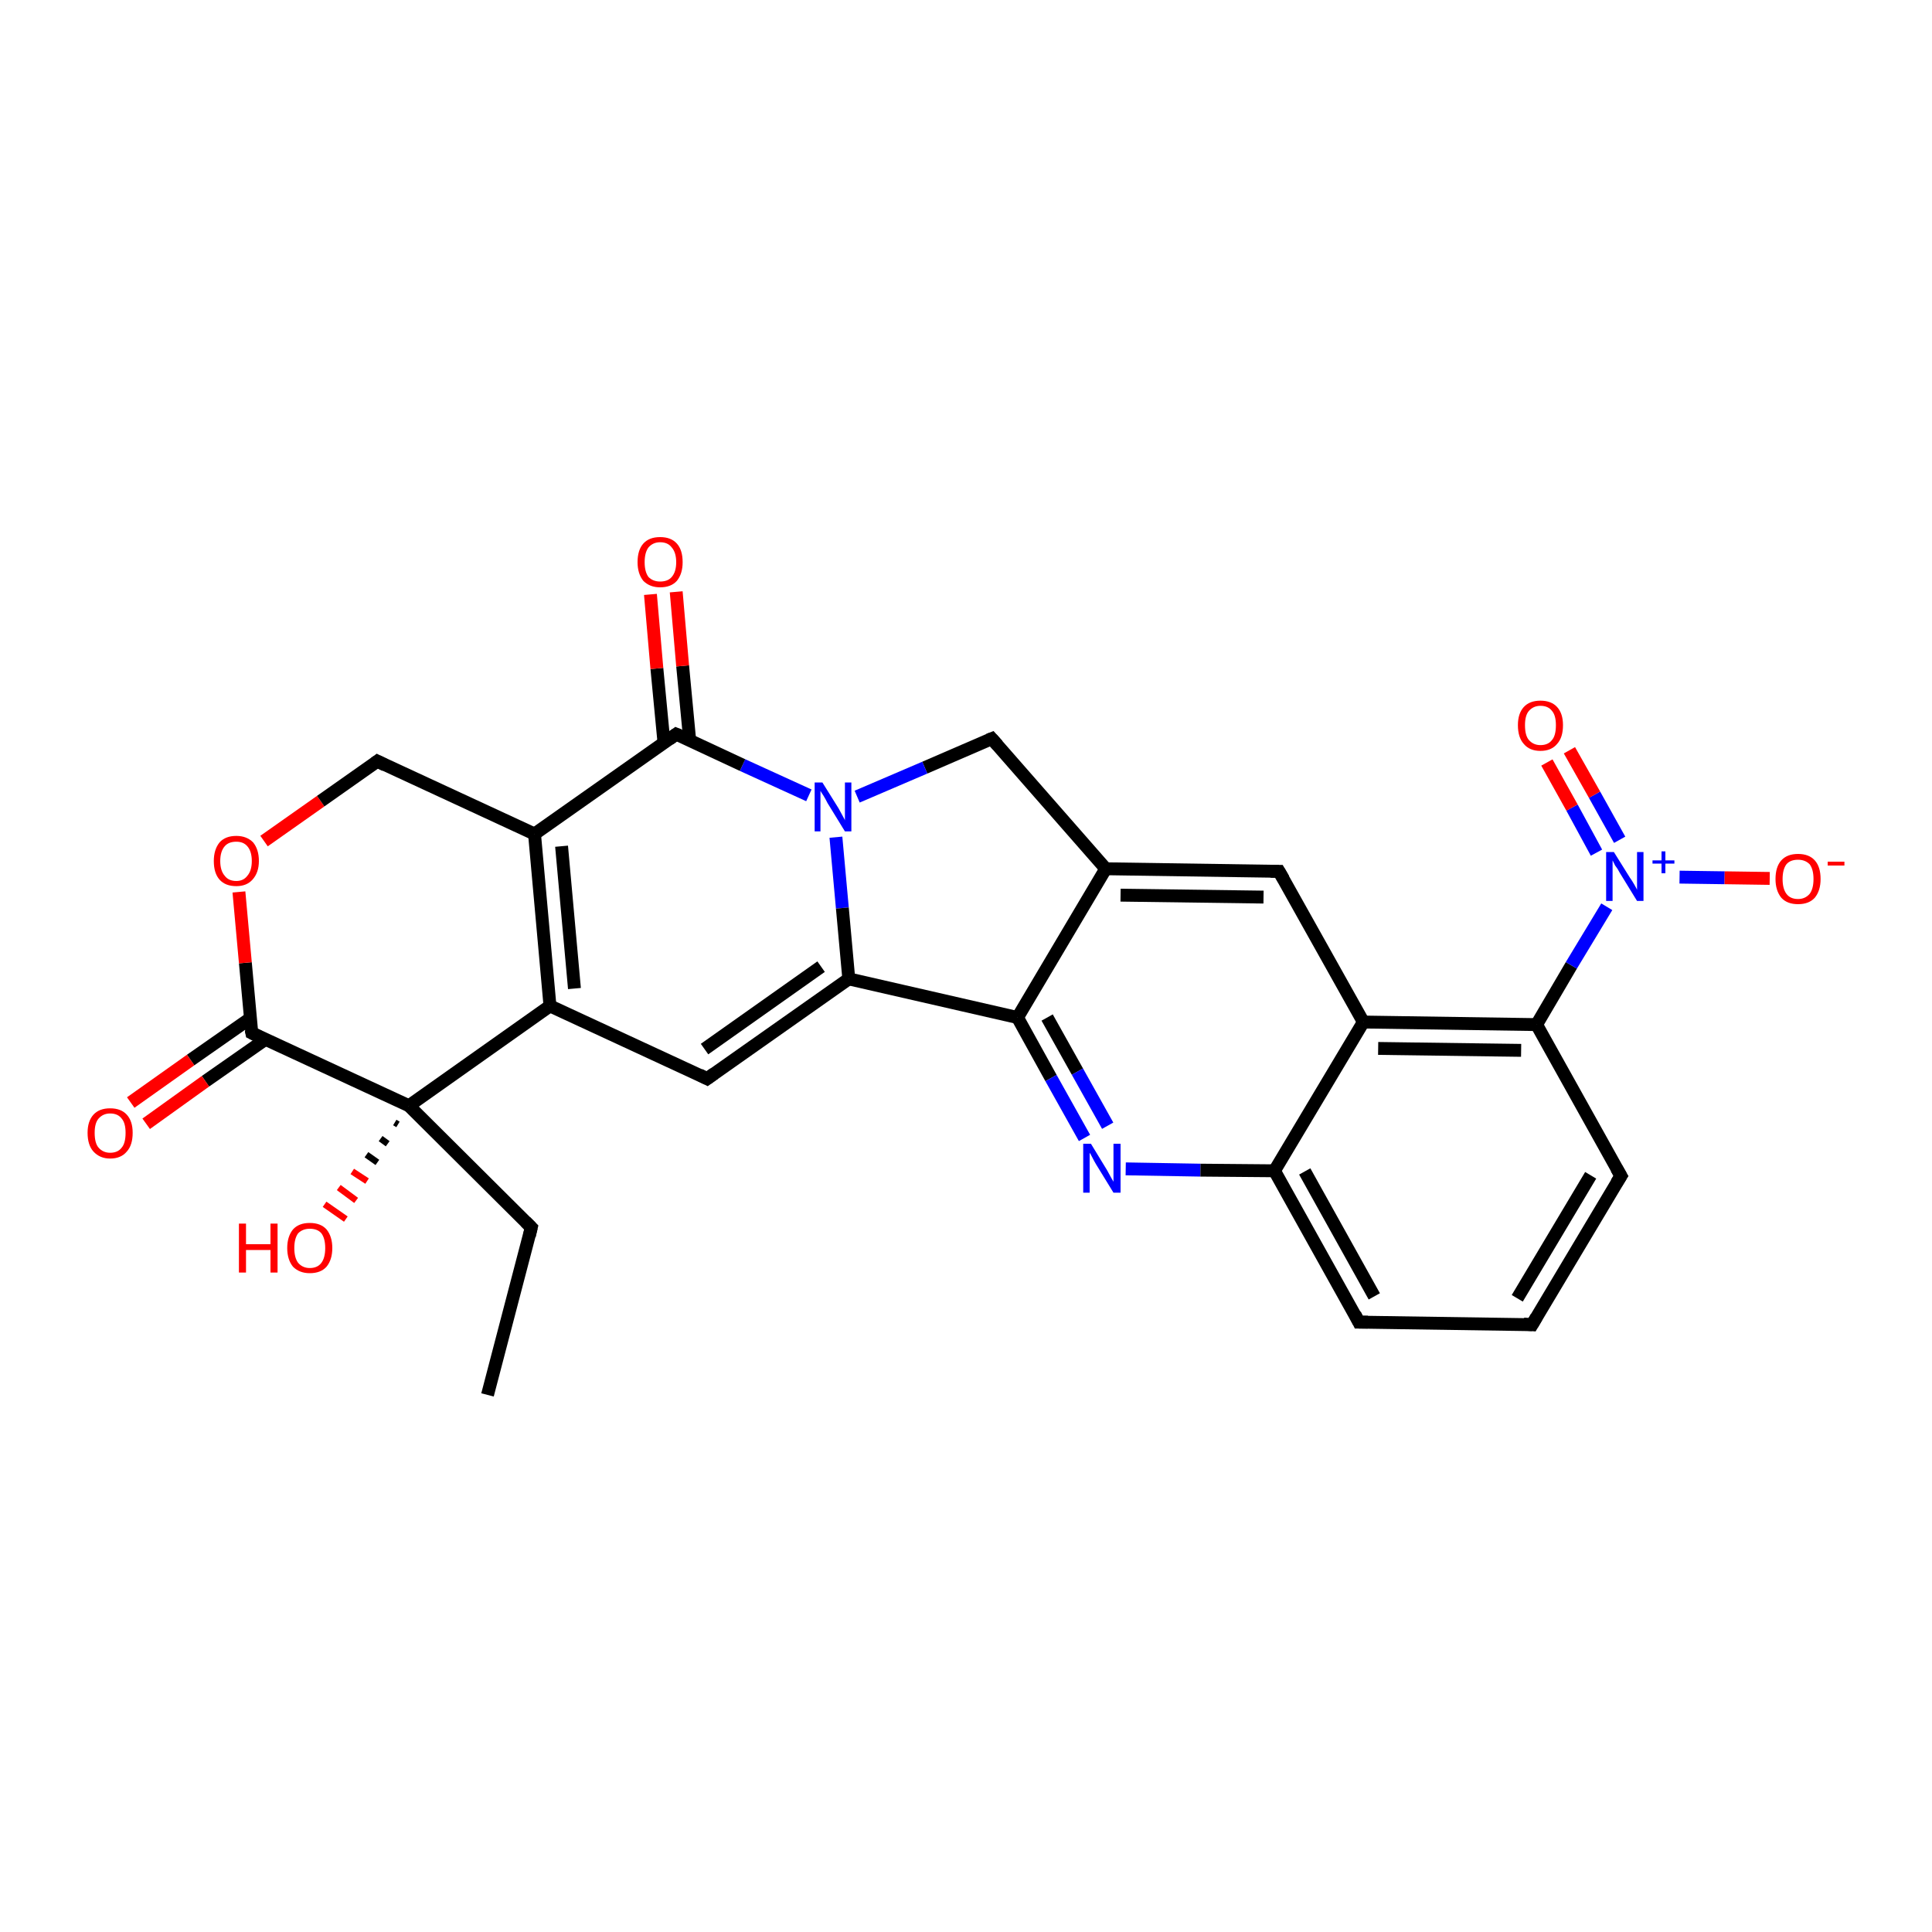 <?xml version='1.0' encoding='iso-8859-1'?>
<svg version='1.1' baseProfile='full'
              xmlns='http://www.w3.org/2000/svg'
                      xmlns:rdkit='http://www.rdkit.org/xml'
                      xmlns:xlink='http://www.w3.org/1999/xlink'
                  xml:space='preserve'
width='300px' height='300px' viewBox='0 0 300 300'>
<!-- END OF HEADER -->
<rect style='opacity:1.0;fill:#FFFFFF;stroke:none' width='300.0' height='300.0' x='0.0' y='0.0'> </rect>
<path class='bond-0 atom-0 atom-1' d='M 75.7,216.6 L 82.5,190.6' style='fill:none;fill-rule:evenodd;stroke:#000000;stroke-width:2.0px;stroke-linecap:butt;stroke-linejoin:miter;stroke-opacity:1' />
<path class='bond-1 atom-1 atom-2' d='M 82.5,190.6 L 63.5,171.7' style='fill:none;fill-rule:evenodd;stroke:#000000;stroke-width:2.0px;stroke-linecap:butt;stroke-linejoin:miter;stroke-opacity:1' />
<path class='bond-2 atom-2 atom-3' d='M 61.8,174.6 L 61.3,174.3' style='fill:none;fill-rule:evenodd;stroke:#000000;stroke-width:1.0px;stroke-linecap:butt;stroke-linejoin:miter;stroke-opacity:1' />
<path class='bond-2 atom-2 atom-3' d='M 60.2,177.6 L 59.1,176.8' style='fill:none;fill-rule:evenodd;stroke:#000000;stroke-width:1.0px;stroke-linecap:butt;stroke-linejoin:miter;stroke-opacity:1' />
<path class='bond-2 atom-2 atom-3' d='M 58.6,180.5 L 56.9,179.3' style='fill:none;fill-rule:evenodd;stroke:#000000;stroke-width:1.0px;stroke-linecap:butt;stroke-linejoin:miter;stroke-opacity:1' />
<path class='bond-2 atom-2 atom-3' d='M 57.0,183.4 L 54.7,181.9' style='fill:none;fill-rule:evenodd;stroke:#FF0000;stroke-width:1.0px;stroke-linecap:butt;stroke-linejoin:miter;stroke-opacity:1' />
<path class='bond-2 atom-2 atom-3' d='M 55.3,186.4 L 52.6,184.4' style='fill:none;fill-rule:evenodd;stroke:#FF0000;stroke-width:1.0px;stroke-linecap:butt;stroke-linejoin:miter;stroke-opacity:1' />
<path class='bond-2 atom-2 atom-3' d='M 53.7,189.3 L 50.4,187.0' style='fill:none;fill-rule:evenodd;stroke:#FF0000;stroke-width:1.0px;stroke-linecap:butt;stroke-linejoin:miter;stroke-opacity:1' />
<path class='bond-3 atom-2 atom-4' d='M 63.5,171.7 L 39.1,160.4' style='fill:none;fill-rule:evenodd;stroke:#000000;stroke-width:2.0px;stroke-linecap:butt;stroke-linejoin:miter;stroke-opacity:1' />
<path class='bond-4 atom-4 atom-5' d='M 38.9,158.1 L 29.6,164.6' style='fill:none;fill-rule:evenodd;stroke:#000000;stroke-width:2.0px;stroke-linecap:butt;stroke-linejoin:miter;stroke-opacity:1' />
<path class='bond-4 atom-4 atom-5' d='M 29.6,164.6 L 20.3,171.2' style='fill:none;fill-rule:evenodd;stroke:#FF0000;stroke-width:2.0px;stroke-linecap:butt;stroke-linejoin:miter;stroke-opacity:1' />
<path class='bond-4 atom-4 atom-5' d='M 41.2,161.4 L 31.9,167.9' style='fill:none;fill-rule:evenodd;stroke:#000000;stroke-width:2.0px;stroke-linecap:butt;stroke-linejoin:miter;stroke-opacity:1' />
<path class='bond-4 atom-4 atom-5' d='M 31.9,167.9 L 22.7,174.5' style='fill:none;fill-rule:evenodd;stroke:#FF0000;stroke-width:2.0px;stroke-linecap:butt;stroke-linejoin:miter;stroke-opacity:1' />
<path class='bond-5 atom-4 atom-6' d='M 39.1,160.4 L 38.1,149.5' style='fill:none;fill-rule:evenodd;stroke:#000000;stroke-width:2.0px;stroke-linecap:butt;stroke-linejoin:miter;stroke-opacity:1' />
<path class='bond-5 atom-4 atom-6' d='M 38.1,149.5 L 37.1,138.5' style='fill:none;fill-rule:evenodd;stroke:#FF0000;stroke-width:2.0px;stroke-linecap:butt;stroke-linejoin:miter;stroke-opacity:1' />
<path class='bond-6 atom-6 atom-7' d='M 41.0,130.6 L 49.8,124.4' style='fill:none;fill-rule:evenodd;stroke:#FF0000;stroke-width:2.0px;stroke-linecap:butt;stroke-linejoin:miter;stroke-opacity:1' />
<path class='bond-6 atom-6 atom-7' d='M 49.8,124.4 L 58.6,118.2' style='fill:none;fill-rule:evenodd;stroke:#000000;stroke-width:2.0px;stroke-linecap:butt;stroke-linejoin:miter;stroke-opacity:1' />
<path class='bond-7 atom-7 atom-8' d='M 58.6,118.2 L 83.0,129.5' style='fill:none;fill-rule:evenodd;stroke:#000000;stroke-width:2.0px;stroke-linecap:butt;stroke-linejoin:miter;stroke-opacity:1' />
<path class='bond-8 atom-8 atom-9' d='M 83.0,129.5 L 85.4,156.2' style='fill:none;fill-rule:evenodd;stroke:#000000;stroke-width:2.0px;stroke-linecap:butt;stroke-linejoin:miter;stroke-opacity:1' />
<path class='bond-8 atom-8 atom-9' d='M 87.2,131.4 L 89.2,153.5' style='fill:none;fill-rule:evenodd;stroke:#000000;stroke-width:2.0px;stroke-linecap:butt;stroke-linejoin:miter;stroke-opacity:1' />
<path class='bond-9 atom-9 atom-10' d='M 85.4,156.2 L 109.8,167.5' style='fill:none;fill-rule:evenodd;stroke:#000000;stroke-width:2.0px;stroke-linecap:butt;stroke-linejoin:miter;stroke-opacity:1' />
<path class='bond-10 atom-10 atom-11' d='M 109.8,167.5 L 131.8,152.0' style='fill:none;fill-rule:evenodd;stroke:#000000;stroke-width:2.0px;stroke-linecap:butt;stroke-linejoin:miter;stroke-opacity:1' />
<path class='bond-10 atom-10 atom-11' d='M 109.4,162.9 L 127.5,150.1' style='fill:none;fill-rule:evenodd;stroke:#000000;stroke-width:2.0px;stroke-linecap:butt;stroke-linejoin:miter;stroke-opacity:1' />
<path class='bond-11 atom-11 atom-12' d='M 131.8,152.0 L 158.0,158.0' style='fill:none;fill-rule:evenodd;stroke:#000000;stroke-width:2.0px;stroke-linecap:butt;stroke-linejoin:miter;stroke-opacity:1' />
<path class='bond-12 atom-12 atom-13' d='M 158.0,158.0 L 163.2,167.4' style='fill:none;fill-rule:evenodd;stroke:#000000;stroke-width:2.0px;stroke-linecap:butt;stroke-linejoin:miter;stroke-opacity:1' />
<path class='bond-12 atom-12 atom-13' d='M 163.2,167.4 L 168.4,176.7' style='fill:none;fill-rule:evenodd;stroke:#0000FF;stroke-width:2.0px;stroke-linecap:butt;stroke-linejoin:miter;stroke-opacity:1' />
<path class='bond-12 atom-12 atom-13' d='M 162.6,158.0 L 167.3,166.4' style='fill:none;fill-rule:evenodd;stroke:#000000;stroke-width:2.0px;stroke-linecap:butt;stroke-linejoin:miter;stroke-opacity:1' />
<path class='bond-12 atom-12 atom-13' d='M 167.3,166.4 L 172.0,174.8' style='fill:none;fill-rule:evenodd;stroke:#0000FF;stroke-width:2.0px;stroke-linecap:butt;stroke-linejoin:miter;stroke-opacity:1' />
<path class='bond-13 atom-13 atom-14' d='M 174.8,181.5 L 186.4,181.7' style='fill:none;fill-rule:evenodd;stroke:#0000FF;stroke-width:2.0px;stroke-linecap:butt;stroke-linejoin:miter;stroke-opacity:1' />
<path class='bond-13 atom-13 atom-14' d='M 186.4,181.7 L 197.9,181.8' style='fill:none;fill-rule:evenodd;stroke:#000000;stroke-width:2.0px;stroke-linecap:butt;stroke-linejoin:miter;stroke-opacity:1' />
<path class='bond-14 atom-14 atom-15' d='M 197.9,181.8 L 211.0,205.3' style='fill:none;fill-rule:evenodd;stroke:#000000;stroke-width:2.0px;stroke-linecap:butt;stroke-linejoin:miter;stroke-opacity:1' />
<path class='bond-14 atom-14 atom-15' d='M 202.6,181.9 L 213.4,201.3' style='fill:none;fill-rule:evenodd;stroke:#000000;stroke-width:2.0px;stroke-linecap:butt;stroke-linejoin:miter;stroke-opacity:1' />
<path class='bond-15 atom-15 atom-16' d='M 211.0,205.3 L 237.9,205.7' style='fill:none;fill-rule:evenodd;stroke:#000000;stroke-width:2.0px;stroke-linecap:butt;stroke-linejoin:miter;stroke-opacity:1' />
<path class='bond-16 atom-16 atom-17' d='M 237.9,205.7 L 251.7,182.6' style='fill:none;fill-rule:evenodd;stroke:#000000;stroke-width:2.0px;stroke-linecap:butt;stroke-linejoin:miter;stroke-opacity:1' />
<path class='bond-16 atom-16 atom-17' d='M 235.6,201.6 L 247.0,182.5' style='fill:none;fill-rule:evenodd;stroke:#000000;stroke-width:2.0px;stroke-linecap:butt;stroke-linejoin:miter;stroke-opacity:1' />
<path class='bond-17 atom-17 atom-18' d='M 251.7,182.6 L 238.6,159.1' style='fill:none;fill-rule:evenodd;stroke:#000000;stroke-width:2.0px;stroke-linecap:butt;stroke-linejoin:miter;stroke-opacity:1' />
<path class='bond-18 atom-18 atom-19' d='M 238.6,159.1 L 244.0,149.9' style='fill:none;fill-rule:evenodd;stroke:#000000;stroke-width:2.0px;stroke-linecap:butt;stroke-linejoin:miter;stroke-opacity:1' />
<path class='bond-18 atom-18 atom-19' d='M 244.0,149.9 L 249.5,140.8' style='fill:none;fill-rule:evenodd;stroke:#0000FF;stroke-width:2.0px;stroke-linecap:butt;stroke-linejoin:miter;stroke-opacity:1' />
<path class='bond-19 atom-19 atom-20' d='M 260.8,136.2 L 267.8,136.3' style='fill:none;fill-rule:evenodd;stroke:#0000FF;stroke-width:2.0px;stroke-linecap:butt;stroke-linejoin:miter;stroke-opacity:1' />
<path class='bond-19 atom-19 atom-20' d='M 267.8,136.3 L 274.8,136.4' style='fill:none;fill-rule:evenodd;stroke:#FF0000;stroke-width:2.0px;stroke-linecap:butt;stroke-linejoin:miter;stroke-opacity:1' />
<path class='bond-20 atom-19 atom-21' d='M 251.5,130.4 L 247.6,123.4' style='fill:none;fill-rule:evenodd;stroke:#0000FF;stroke-width:2.0px;stroke-linecap:butt;stroke-linejoin:miter;stroke-opacity:1' />
<path class='bond-20 atom-19 atom-21' d='M 247.6,123.4 L 243.7,116.5' style='fill:none;fill-rule:evenodd;stroke:#FF0000;stroke-width:2.0px;stroke-linecap:butt;stroke-linejoin:miter;stroke-opacity:1' />
<path class='bond-20 atom-19 atom-21' d='M 247.9,132.4 L 244.1,125.4' style='fill:none;fill-rule:evenodd;stroke:#0000FF;stroke-width:2.0px;stroke-linecap:butt;stroke-linejoin:miter;stroke-opacity:1' />
<path class='bond-20 atom-19 atom-21' d='M 244.1,125.4 L 240.2,118.4' style='fill:none;fill-rule:evenodd;stroke:#FF0000;stroke-width:2.0px;stroke-linecap:butt;stroke-linejoin:miter;stroke-opacity:1' />
<path class='bond-21 atom-18 atom-22' d='M 238.6,159.1 L 211.7,158.7' style='fill:none;fill-rule:evenodd;stroke:#000000;stroke-width:2.0px;stroke-linecap:butt;stroke-linejoin:miter;stroke-opacity:1' />
<path class='bond-21 atom-18 atom-22' d='M 236.2,163.1 L 214.0,162.8' style='fill:none;fill-rule:evenodd;stroke:#000000;stroke-width:2.0px;stroke-linecap:butt;stroke-linejoin:miter;stroke-opacity:1' />
<path class='bond-22 atom-22 atom-23' d='M 211.7,158.7 L 198.6,135.3' style='fill:none;fill-rule:evenodd;stroke:#000000;stroke-width:2.0px;stroke-linecap:butt;stroke-linejoin:miter;stroke-opacity:1' />
<path class='bond-23 atom-23 atom-24' d='M 198.6,135.3 L 171.7,134.9' style='fill:none;fill-rule:evenodd;stroke:#000000;stroke-width:2.0px;stroke-linecap:butt;stroke-linejoin:miter;stroke-opacity:1' />
<path class='bond-23 atom-23 atom-24' d='M 196.2,139.3 L 174.0,139.0' style='fill:none;fill-rule:evenodd;stroke:#000000;stroke-width:2.0px;stroke-linecap:butt;stroke-linejoin:miter;stroke-opacity:1' />
<path class='bond-24 atom-24 atom-25' d='M 171.7,134.9 L 154.0,114.7' style='fill:none;fill-rule:evenodd;stroke:#000000;stroke-width:2.0px;stroke-linecap:butt;stroke-linejoin:miter;stroke-opacity:1' />
<path class='bond-25 atom-25 atom-26' d='M 154.0,114.7 L 143.6,119.2' style='fill:none;fill-rule:evenodd;stroke:#000000;stroke-width:2.0px;stroke-linecap:butt;stroke-linejoin:miter;stroke-opacity:1' />
<path class='bond-25 atom-25 atom-26' d='M 143.6,119.2 L 133.1,123.7' style='fill:none;fill-rule:evenodd;stroke:#0000FF;stroke-width:2.0px;stroke-linecap:butt;stroke-linejoin:miter;stroke-opacity:1' />
<path class='bond-26 atom-26 atom-27' d='M 125.6,123.5 L 115.3,118.8' style='fill:none;fill-rule:evenodd;stroke:#0000FF;stroke-width:2.0px;stroke-linecap:butt;stroke-linejoin:miter;stroke-opacity:1' />
<path class='bond-26 atom-26 atom-27' d='M 115.3,118.8 L 105.0,114.0' style='fill:none;fill-rule:evenodd;stroke:#000000;stroke-width:2.0px;stroke-linecap:butt;stroke-linejoin:miter;stroke-opacity:1' />
<path class='bond-27 atom-27 atom-28' d='M 107.1,115.0 L 106.0,103.4' style='fill:none;fill-rule:evenodd;stroke:#000000;stroke-width:2.0px;stroke-linecap:butt;stroke-linejoin:miter;stroke-opacity:1' />
<path class='bond-27 atom-27 atom-28' d='M 106.0,103.4 L 105.0,91.9' style='fill:none;fill-rule:evenodd;stroke:#FF0000;stroke-width:2.0px;stroke-linecap:butt;stroke-linejoin:miter;stroke-opacity:1' />
<path class='bond-27 atom-27 atom-28' d='M 103.1,115.3 L 102.0,103.8' style='fill:none;fill-rule:evenodd;stroke:#000000;stroke-width:2.0px;stroke-linecap:butt;stroke-linejoin:miter;stroke-opacity:1' />
<path class='bond-27 atom-27 atom-28' d='M 102.0,103.8 L 101.0,92.3' style='fill:none;fill-rule:evenodd;stroke:#FF0000;stroke-width:2.0px;stroke-linecap:butt;stroke-linejoin:miter;stroke-opacity:1' />
<path class='bond-28 atom-9 atom-2' d='M 85.4,156.2 L 63.5,171.7' style='fill:none;fill-rule:evenodd;stroke:#000000;stroke-width:2.0px;stroke-linecap:butt;stroke-linejoin:miter;stroke-opacity:1' />
<path class='bond-29 atom-26 atom-11' d='M 129.8,130.0 L 130.8,141.0' style='fill:none;fill-rule:evenodd;stroke:#0000FF;stroke-width:2.0px;stroke-linecap:butt;stroke-linejoin:miter;stroke-opacity:1' />
<path class='bond-29 atom-26 atom-11' d='M 130.8,141.0 L 131.8,152.0' style='fill:none;fill-rule:evenodd;stroke:#000000;stroke-width:2.0px;stroke-linecap:butt;stroke-linejoin:miter;stroke-opacity:1' />
<path class='bond-30 atom-27 atom-8' d='M 105.0,114.0 L 83.0,129.5' style='fill:none;fill-rule:evenodd;stroke:#000000;stroke-width:2.0px;stroke-linecap:butt;stroke-linejoin:miter;stroke-opacity:1' />
<path class='bond-31 atom-24 atom-12' d='M 171.7,134.9 L 158.0,158.0' style='fill:none;fill-rule:evenodd;stroke:#000000;stroke-width:2.0px;stroke-linecap:butt;stroke-linejoin:miter;stroke-opacity:1' />
<path class='bond-32 atom-22 atom-14' d='M 211.7,158.7 L 197.9,181.8' style='fill:none;fill-rule:evenodd;stroke:#000000;stroke-width:2.0px;stroke-linecap:butt;stroke-linejoin:miter;stroke-opacity:1' />
<path d='M 82.2,191.9 L 82.5,190.6 L 81.6,189.7' style='fill:none;stroke:#000000;stroke-width:2.0px;stroke-linecap:butt;stroke-linejoin:miter;stroke-opacity:1;' />
<path d='M 40.3,161.0 L 39.1,160.4 L 39.0,159.9' style='fill:none;stroke:#000000;stroke-width:2.0px;stroke-linecap:butt;stroke-linejoin:miter;stroke-opacity:1;' />
<path d='M 58.2,118.5 L 58.6,118.2 L 59.8,118.8' style='fill:none;stroke:#000000;stroke-width:2.0px;stroke-linecap:butt;stroke-linejoin:miter;stroke-opacity:1;' />
<path d='M 108.6,166.9 L 109.8,167.5 L 110.9,166.7' style='fill:none;stroke:#000000;stroke-width:2.0px;stroke-linecap:butt;stroke-linejoin:miter;stroke-opacity:1;' />
<path d='M 210.4,204.1 L 211.0,205.3 L 212.4,205.3' style='fill:none;stroke:#000000;stroke-width:2.0px;stroke-linecap:butt;stroke-linejoin:miter;stroke-opacity:1;' />
<path d='M 236.6,205.6 L 237.9,205.7 L 238.6,204.5' style='fill:none;stroke:#000000;stroke-width:2.0px;stroke-linecap:butt;stroke-linejoin:miter;stroke-opacity:1;' />
<path d='M 251.0,183.7 L 251.7,182.6 L 251.0,181.4' style='fill:none;stroke:#000000;stroke-width:2.0px;stroke-linecap:butt;stroke-linejoin:miter;stroke-opacity:1;' />
<path d='M 199.3,136.5 L 198.6,135.3 L 197.3,135.3' style='fill:none;stroke:#000000;stroke-width:2.0px;stroke-linecap:butt;stroke-linejoin:miter;stroke-opacity:1;' />
<path d='M 154.9,115.7 L 154.0,114.7 L 153.5,114.9' style='fill:none;stroke:#000000;stroke-width:2.0px;stroke-linecap:butt;stroke-linejoin:miter;stroke-opacity:1;' />
<path d='M 105.5,114.2 L 105.0,114.0 L 103.9,114.8' style='fill:none;stroke:#000000;stroke-width:2.0px;stroke-linecap:butt;stroke-linejoin:miter;stroke-opacity:1;' />
<path class='atom-3' d='M 37.1 190.0
L 38.2 190.0
L 38.2 193.2
L 42.0 193.2
L 42.0 190.0
L 43.1 190.0
L 43.1 197.6
L 42.0 197.6
L 42.0 194.1
L 38.2 194.1
L 38.2 197.6
L 37.1 197.6
L 37.1 190.0
' fill='#FF0000'/>
<path class='atom-3' d='M 44.6 193.8
Q 44.6 192.0, 45.5 190.9
Q 46.4 189.9, 48.1 189.9
Q 49.8 189.9, 50.7 190.9
Q 51.6 192.0, 51.6 193.8
Q 51.6 195.6, 50.7 196.7
Q 49.8 197.7, 48.1 197.7
Q 46.5 197.7, 45.5 196.7
Q 44.6 195.6, 44.6 193.8
M 48.1 196.9
Q 49.3 196.9, 49.9 196.1
Q 50.5 195.3, 50.5 193.8
Q 50.5 192.3, 49.9 191.5
Q 49.3 190.8, 48.1 190.8
Q 47.0 190.8, 46.3 191.5
Q 45.7 192.3, 45.7 193.8
Q 45.7 195.3, 46.3 196.1
Q 47.0 196.9, 48.1 196.9
' fill='#FF0000'/>
<path class='atom-5' d='M 13.6 175.9
Q 13.6 174.1, 14.5 173.1
Q 15.4 172.1, 17.1 172.1
Q 18.8 172.1, 19.7 173.1
Q 20.6 174.1, 20.6 175.9
Q 20.6 177.8, 19.7 178.8
Q 18.8 179.9, 17.1 179.9
Q 15.5 179.9, 14.5 178.8
Q 13.6 177.8, 13.6 175.9
M 17.1 179.0
Q 18.3 179.0, 18.9 178.2
Q 19.5 177.5, 19.5 175.9
Q 19.5 174.4, 18.9 173.7
Q 18.3 172.9, 17.1 172.9
Q 16.0 172.9, 15.3 173.7
Q 14.7 174.4, 14.7 175.9
Q 14.7 177.5, 15.3 178.2
Q 16.0 179.0, 17.1 179.0
' fill='#FF0000'/>
<path class='atom-6' d='M 33.2 133.7
Q 33.2 131.9, 34.1 130.8
Q 35.0 129.8, 36.7 129.8
Q 38.3 129.8, 39.3 130.8
Q 40.2 131.9, 40.2 133.7
Q 40.2 135.5, 39.2 136.6
Q 38.3 137.6, 36.7 137.6
Q 35.0 137.6, 34.1 136.6
Q 33.2 135.6, 33.2 133.7
M 36.7 136.8
Q 37.8 136.8, 38.4 136.0
Q 39.1 135.2, 39.1 133.7
Q 39.1 132.2, 38.4 131.4
Q 37.8 130.7, 36.7 130.7
Q 35.5 130.7, 34.9 131.4
Q 34.2 132.2, 34.2 133.7
Q 34.2 135.2, 34.9 136.0
Q 35.5 136.8, 36.7 136.8
' fill='#FF0000'/>
<path class='atom-13' d='M 169.4 177.6
L 171.9 181.7
Q 172.1 182.1, 172.5 182.8
Q 172.9 183.5, 172.9 183.5
L 172.9 177.6
L 174.0 177.6
L 174.0 185.2
L 172.9 185.2
L 170.2 180.8
Q 169.9 180.3, 169.6 179.7
Q 169.3 179.1, 169.2 179.0
L 169.2 185.2
L 168.2 185.2
L 168.2 177.6
L 169.4 177.6
' fill='#0000FF'/>
<path class='atom-19' d='M 250.6 132.3
L 253.1 136.3
Q 253.4 136.7, 253.8 137.4
Q 254.2 138.1, 254.2 138.2
L 254.2 132.3
L 255.2 132.3
L 255.2 139.9
L 254.2 139.9
L 251.5 135.5
Q 251.2 134.9, 250.8 134.4
Q 250.5 133.8, 250.4 133.6
L 250.4 139.9
L 249.4 139.9
L 249.4 132.3
L 250.6 132.3
' fill='#0000FF'/>
<path class='atom-19' d='M 256.6 133.6
L 258.0 133.6
L 258.0 132.2
L 258.6 132.2
L 258.6 133.6
L 260.0 133.6
L 260.0 134.1
L 258.6 134.1
L 258.6 135.6
L 258.0 135.6
L 258.0 134.1
L 256.6 134.1
L 256.6 133.6
' fill='#0000FF'/>
<path class='atom-20' d='M 275.7 136.5
Q 275.7 134.6, 276.6 133.6
Q 277.5 132.6, 279.2 132.6
Q 280.9 132.6, 281.8 133.6
Q 282.7 134.6, 282.7 136.5
Q 282.7 138.3, 281.8 139.4
Q 280.9 140.4, 279.2 140.4
Q 277.5 140.4, 276.6 139.4
Q 275.7 138.3, 275.7 136.5
M 279.2 139.6
Q 280.3 139.6, 281.0 138.8
Q 281.6 138.0, 281.6 136.5
Q 281.6 135.0, 281.0 134.2
Q 280.3 133.5, 279.2 133.5
Q 278.0 133.5, 277.4 134.2
Q 276.8 135.0, 276.8 136.5
Q 276.8 138.0, 277.4 138.8
Q 278.0 139.6, 279.2 139.6
' fill='#FF0000'/>
<path class='atom-20' d='M 283.8 133.8
L 286.4 133.8
L 286.4 134.4
L 283.8 134.4
L 283.8 133.8
' fill='#FF0000'/>
<path class='atom-21' d='M 235.7 112.6
Q 235.7 110.8, 236.6 109.8
Q 237.5 108.8, 239.2 108.8
Q 240.9 108.8, 241.8 109.8
Q 242.7 110.8, 242.7 112.6
Q 242.7 114.5, 241.8 115.5
Q 240.9 116.6, 239.2 116.6
Q 237.5 116.6, 236.6 115.5
Q 235.7 114.5, 235.7 112.6
M 239.2 115.7
Q 240.4 115.7, 241.0 114.9
Q 241.6 114.2, 241.6 112.6
Q 241.6 111.1, 241.0 110.4
Q 240.4 109.6, 239.2 109.6
Q 238.1 109.6, 237.4 110.4
Q 236.8 111.1, 236.8 112.6
Q 236.8 114.2, 237.4 114.9
Q 238.1 115.7, 239.2 115.7
' fill='#FF0000'/>
<path class='atom-26' d='M 127.7 121.5
L 130.2 125.5
Q 130.4 125.9, 130.8 126.6
Q 131.2 127.3, 131.2 127.4
L 131.2 121.5
L 132.2 121.5
L 132.2 129.1
L 131.2 129.1
L 128.5 124.7
Q 128.2 124.1, 127.9 123.6
Q 127.5 123.0, 127.4 122.8
L 127.4 129.1
L 126.5 129.1
L 126.5 121.5
L 127.7 121.5
' fill='#0000FF'/>
<path class='atom-28' d='M 99.0 87.3
Q 99.0 85.4, 99.9 84.4
Q 100.8 83.4, 102.5 83.4
Q 104.2 83.4, 105.1 84.4
Q 106.0 85.4, 106.0 87.3
Q 106.0 89.1, 105.1 90.2
Q 104.2 91.2, 102.5 91.2
Q 100.9 91.2, 99.9 90.2
Q 99.0 89.1, 99.0 87.3
M 102.5 90.3
Q 103.7 90.3, 104.3 89.6
Q 105.0 88.8, 105.0 87.3
Q 105.0 85.8, 104.3 85.0
Q 103.7 84.2, 102.5 84.2
Q 101.4 84.2, 100.7 85.0
Q 100.1 85.8, 100.1 87.3
Q 100.1 88.8, 100.7 89.6
Q 101.4 90.3, 102.5 90.3
' fill='#FF0000'/>
</svg>
